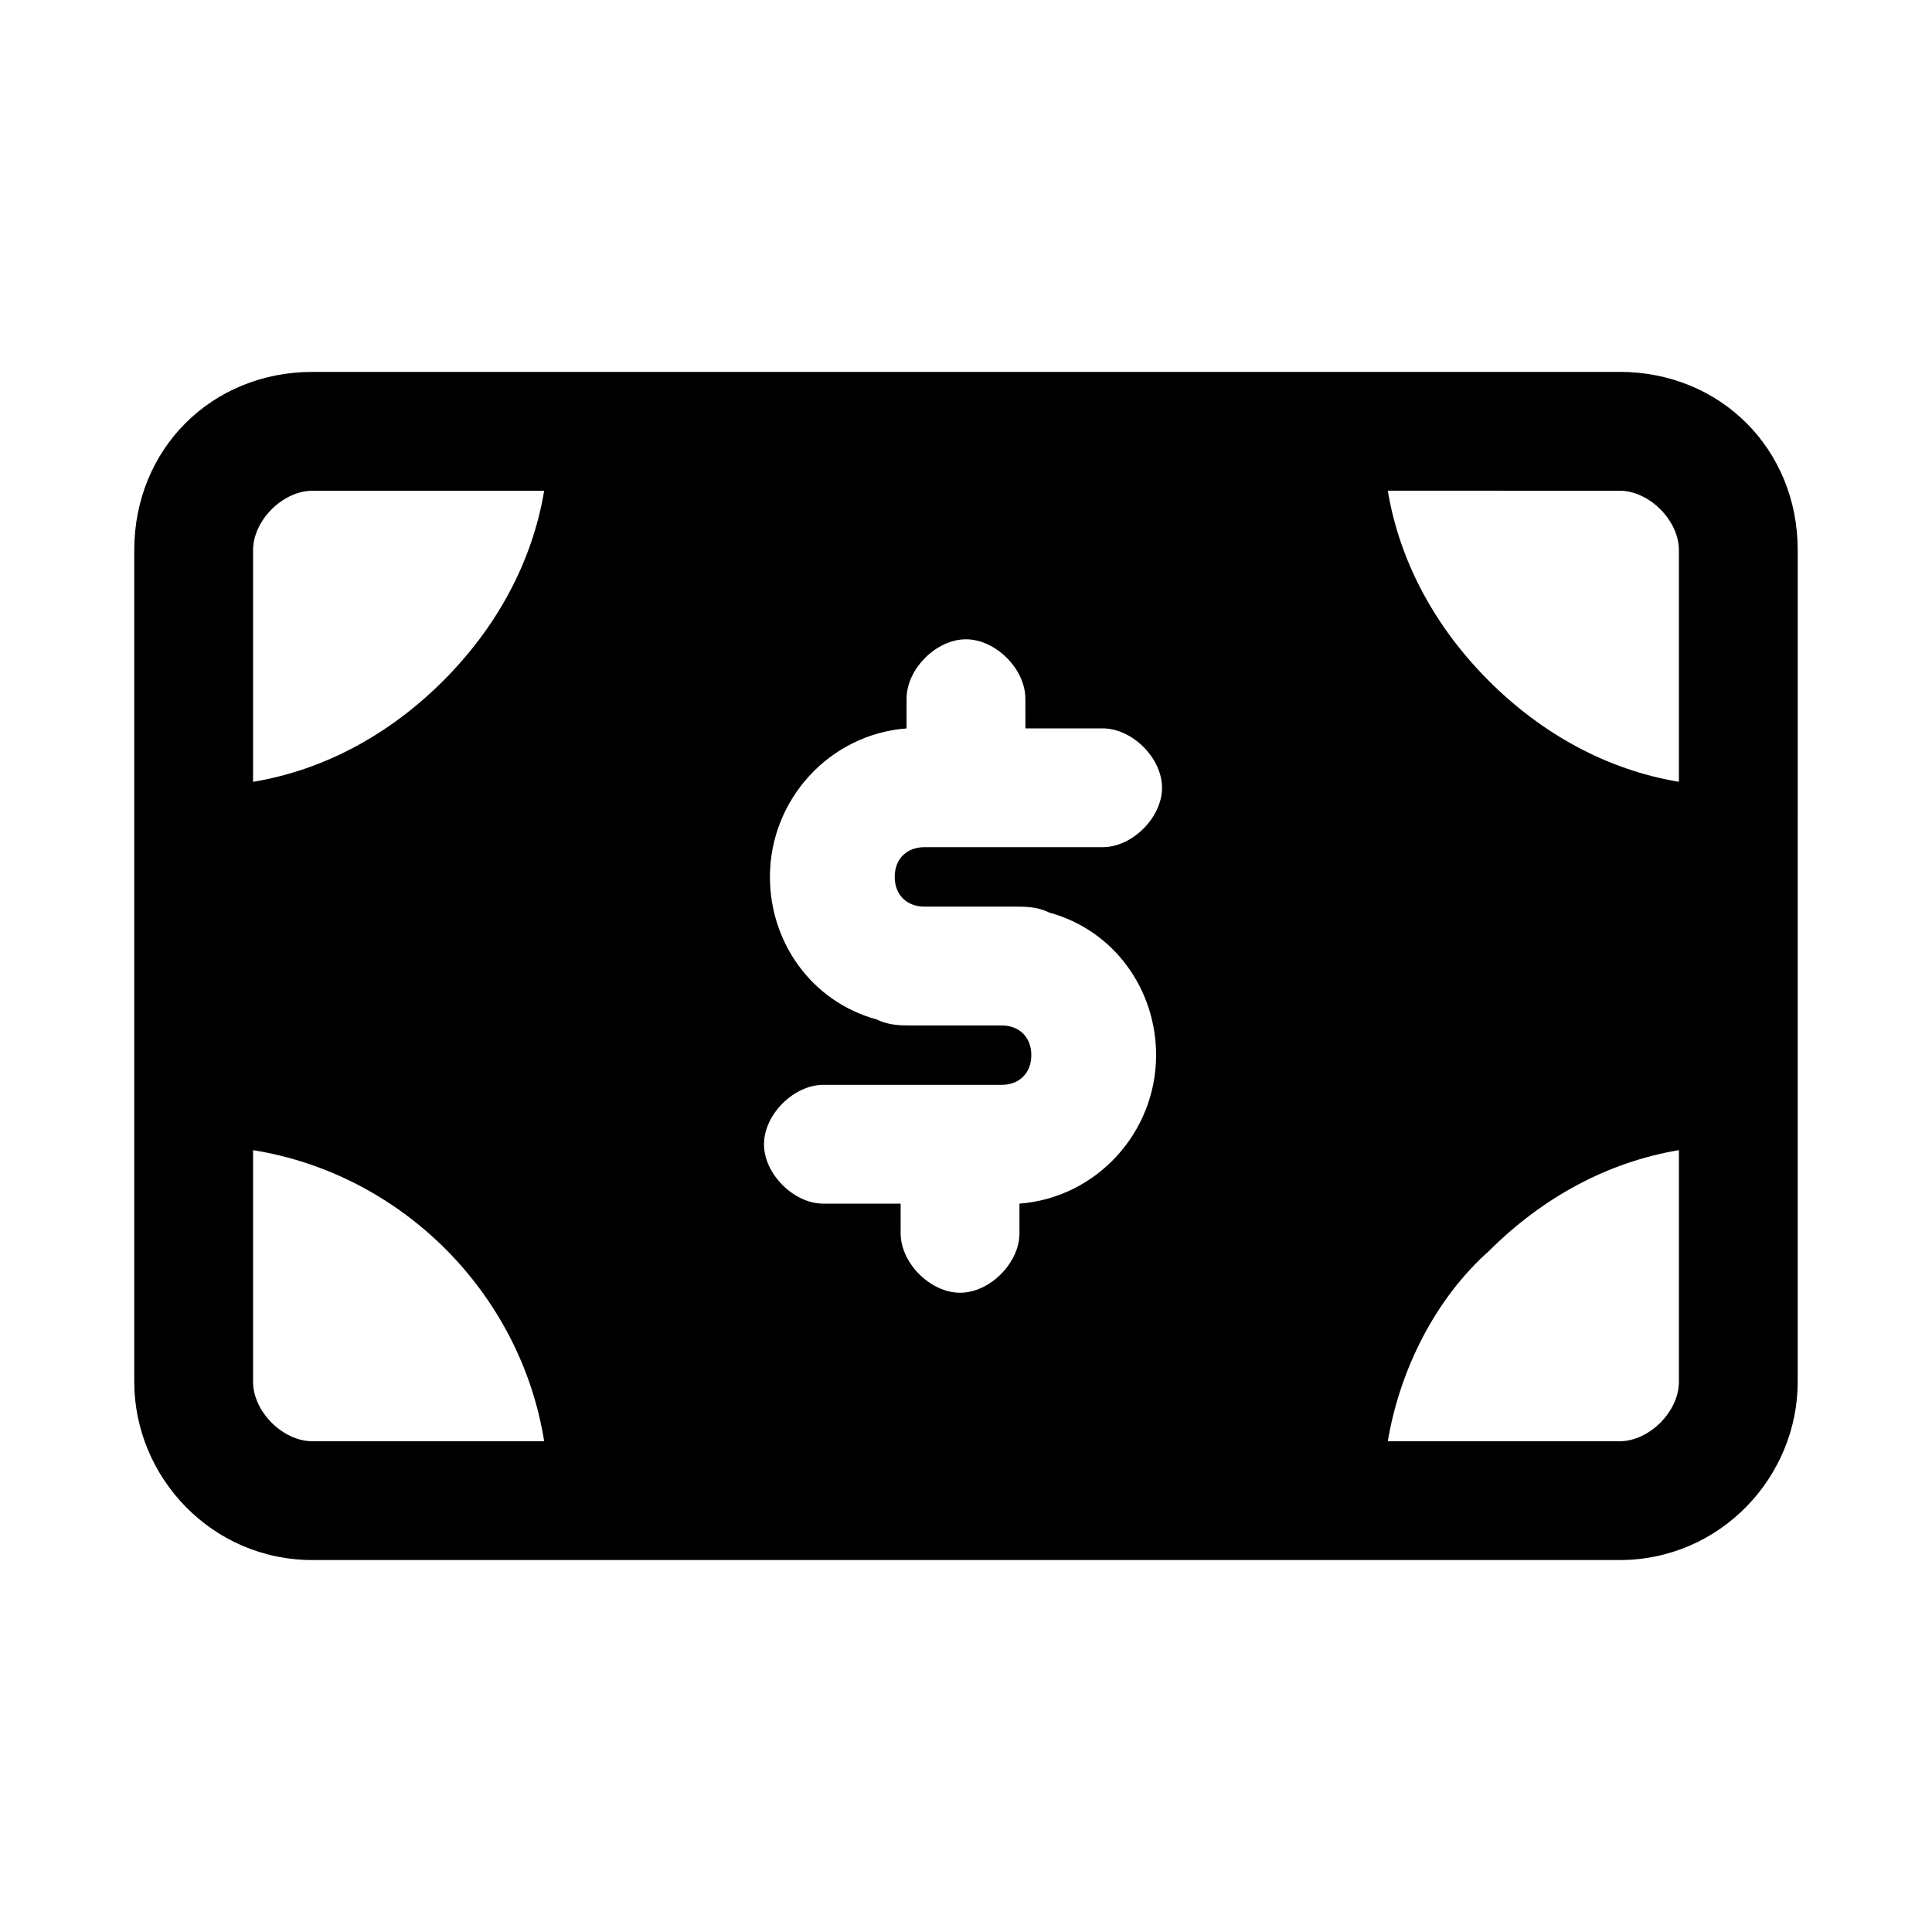 <?xml version="1.0" encoding="UTF-8"?>
<!-- Uploaded to: ICON Repo, www.iconrepo.com, Generator: ICON Repo Mixer Tools -->
<svg fill="#000000" width="800px" height="800px" version="1.1" viewBox="144 144 512 512" xmlns="http://www.w3.org/2000/svg">
 <path d="m573.18 242.56h-346.37c-26.762 0-47.23 20.465-47.23 47.23v220.41c0 25.191 20.469 47.23 47.23 47.23h346.37c26.766 0 47.23-22.043 47.23-47.23v-141.7l0.004-78.719c0-26.766-20.465-47.23-47.23-47.23zm-346.37 283.39c-7.871 0-15.742-7.871-15.742-15.742v-61.402c39.359 6.297 70.848 37.785 77.145 77.145zm34.637-201.52c-14.168 14.168-31.488 23.617-50.383 26.766l0.004-61.402c0-7.871 7.871-15.742 15.742-15.742h61.402c-3.148 18.891-12.594 36.211-26.766 50.379zm127.53 59.828h23.617c3.148 0 6.297 0 9.445 1.574 17.32 4.723 28.34 20.469 28.34 37.785 0 20.469-15.742 37.785-36.211 39.359v7.871c0 7.871-7.871 15.742-15.742 15.742-7.871 0-15.742-7.871-15.742-15.742l-0.004-7.867h-20.469c-7.871 0-15.742-7.871-15.742-15.742s7.871-15.742 15.742-15.742h47.23c4.723 0 7.871-3.148 7.871-7.871s-3.148-7.871-7.871-7.871h-23.617c-3.148 0-6.297 0-9.445-1.574-17.32-4.723-28.34-20.469-28.34-37.785 0-20.469 15.742-37.785 36.211-39.359v-7.871c0-7.871 7.871-15.742 15.742-15.742 7.871 0 15.742 7.871 15.742 15.742l0.008 7.863h20.469c7.871 0 15.742 7.871 15.742 15.742s-7.871 15.742-15.742 15.742h-47.23c-4.723 0-7.871 3.148-7.871 7.871-0.004 4.727 3.144 7.875 7.867 7.875zm199.95 125.95c0 7.871-7.871 15.742-15.742 15.742h-61.402c3.148-18.895 12.594-37.785 26.766-50.383 14.168-14.168 31.488-23.617 50.383-26.766zm0-159.02c-18.895-3.148-36.211-12.594-50.383-26.766-14.168-14.168-23.617-31.488-26.766-50.383l61.406 0.004c7.871 0 15.742 7.871 15.742 15.742z"/>
</svg>